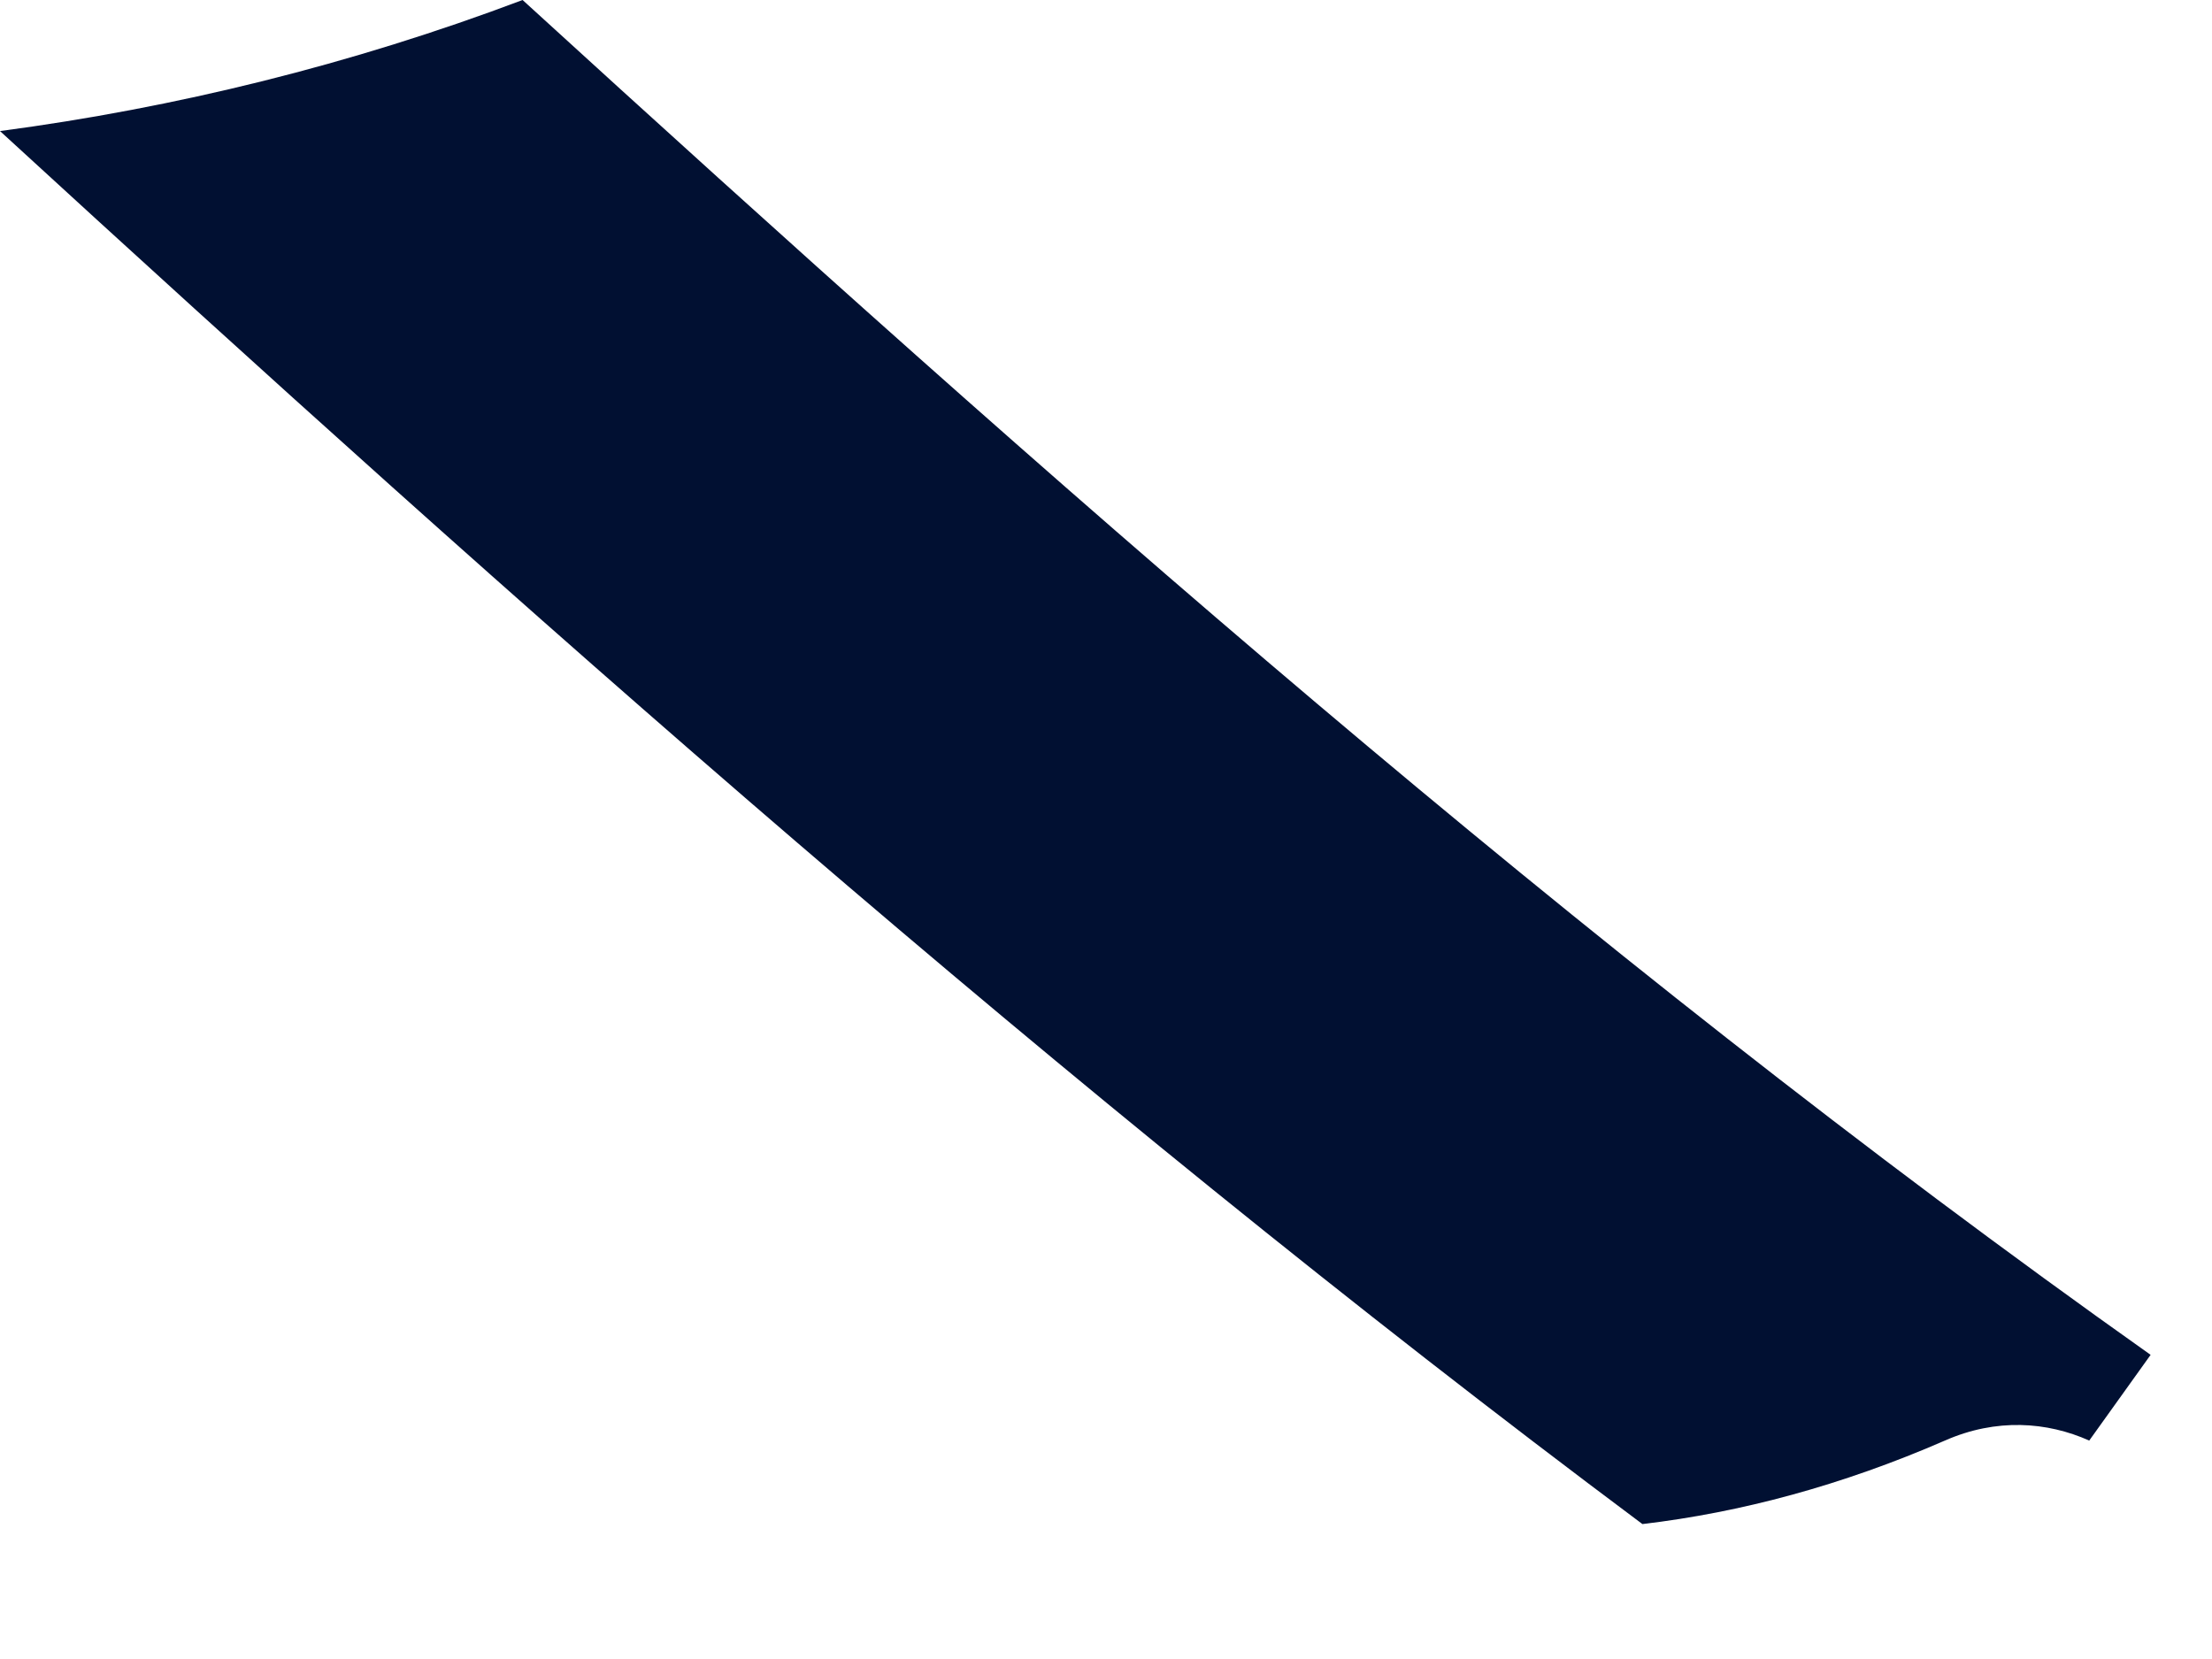 <?xml version="1.0" encoding="utf-8"?>
<svg xmlns="http://www.w3.org/2000/svg" fill="none" height="100%" overflow="visible" preserveAspectRatio="none" style="display: block;" viewBox="0 0 4 3" width="100%">
<path d="M3.889 2.45L3.778 2.605C3.702 2.571 3.61 2.564 3.517 2.605C3.331 2.686 3.148 2.735 2.97 2.756C1.919 1.971 0.931 1.091 0 0.237C0.317 0.195 0.635 0.117 0.945 0C1.888 0.861 2.85 1.714 3.889 2.45Z" fill="#011032" id="Vector"/>
</svg>